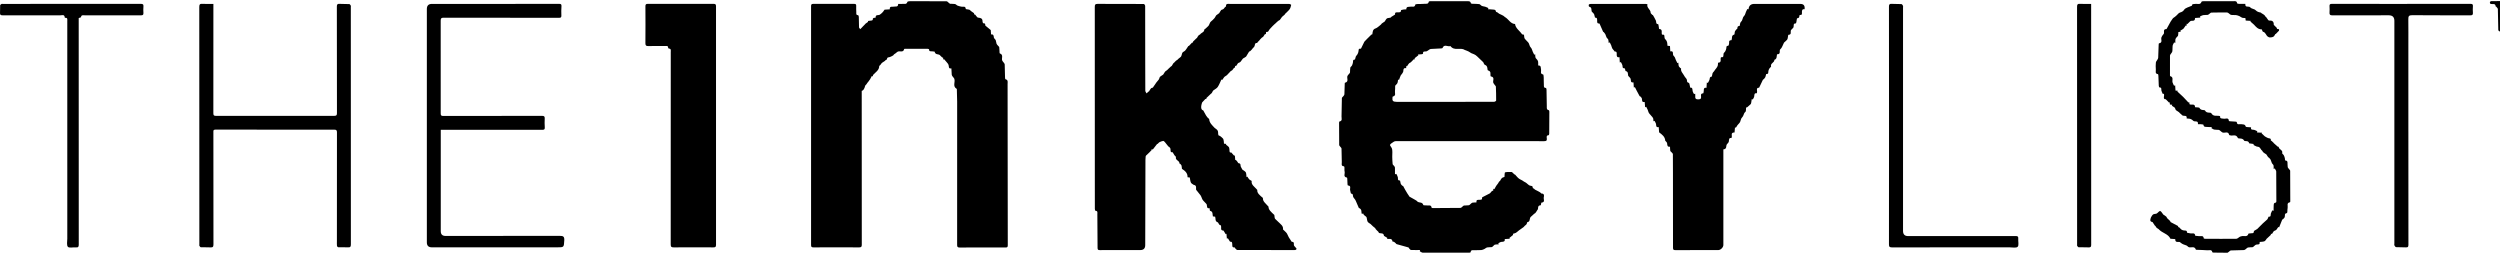 <svg width="197" height="20" viewBox="0 0 197 20" fill="none" xmlns="http://www.w3.org/2000/svg">
<path d="M197 2.494C196.953 2.455 196.867 2.417 196.866 2.377C196.849 1.823 196.849 1.268 196.831 0.714C196.829 0.65 196.75 0.587 196.704 0.526C196.697 0.515 196.661 0.516 196.661 0.51C196.636 0.228 196.416 0.35 196.269 0.313C196.235 0.305 196.195 0.225 196.2 0.183C196.203 0.147 196.267 0.091 196.306 0.09C196.537 0.081 196.768 0.085 197 0.085V2.494L197 2.494Z" fill="black"/>
<path d="M111.894 19.702C111.657 19.702 111.421 19.708 111.185 19.697C111.138 19.694 111.091 19.628 111.049 19.586C111.025 19.561 111.017 19.507 110.992 19.5C110.683 19.411 110.372 19.331 110.064 19.241C110.022 19.23 109.995 19.175 109.958 19.145C109.918 19.111 109.878 19.076 109.833 19.053C109.801 19.036 109.728 19.042 109.727 19.032C109.698 18.727 109.441 18.872 109.291 18.81C109.302 18.789 109.312 18.769 109.323 18.749C109.244 18.7 109.165 18.651 109.086 18.603C109.077 18.597 109.058 18.595 109.058 18.59C109.037 18.33 108.819 18.412 108.674 18.362C108.646 18.352 108.639 18.293 108.614 18.263C108.582 18.225 108.54 18.196 108.505 18.161C108.464 18.12 108.423 18.079 108.386 18.035C108.377 18.025 108.389 17.995 108.38 17.988C108.25 17.885 108.118 17.785 108.003 17.654C107.926 17.597 107.828 17.555 107.778 17.48C107.728 17.404 107.728 17.297 107.704 17.203C107.694 17.164 107.691 17.114 107.665 17.09C107.595 17.024 107.515 16.97 107.439 16.912C107.453 16.892 107.466 16.872 107.479 16.853C107.42 16.846 107.361 16.838 107.294 16.83C107.285 16.735 107.287 16.64 107.262 16.553C107.248 16.501 107.194 16.459 107.152 16.419C107.134 16.402 107.086 16.409 107.079 16.393C106.995 16.206 106.917 16.017 106.836 15.828C106.82 15.791 106.801 15.755 106.779 15.722C106.727 15.645 106.649 15.577 106.624 15.493C106.594 15.396 106.645 15.276 106.471 15.257C106.436 15.253 106.421 15.085 106.392 14.995C106.348 14.862 106.51 14.631 106.211 14.614C106.2 14.614 106.186 14.548 106.184 14.512C106.176 14.375 106.173 14.237 106.165 14.1C106.163 14.063 106.156 13.996 106.143 13.994C105.818 13.944 105.997 13.69 105.957 13.529C105.93 13.425 105.95 13.31 105.943 13.201C105.941 13.166 105.921 13.104 105.907 13.104C105.656 13.095 105.74 12.902 105.734 12.777C105.719 12.42 105.726 12.062 105.711 11.706C105.709 11.652 105.64 11.601 105.604 11.549C105.576 11.509 105.529 11.469 105.528 11.428C105.521 10.845 105.52 10.263 105.52 9.68C105.52 9.643 105.531 9.577 105.546 9.575C105.805 9.528 105.707 9.323 105.712 9.182C105.729 8.698 105.725 8.214 105.74 7.73C105.742 7.677 105.822 7.628 105.861 7.574C105.891 7.531 105.935 7.485 105.938 7.439C105.952 7.171 105.956 6.901 105.964 6.632C105.965 6.594 105.964 6.526 105.977 6.523C106.325 6.444 106.101 6.156 106.181 5.981C106.209 5.919 106.268 5.872 106.311 5.816C106.336 5.783 106.377 5.749 106.38 5.712C106.393 5.587 106.378 5.457 106.403 5.335C106.416 5.271 106.504 5.225 106.536 5.161C106.575 5.083 106.602 4.995 106.614 4.909C106.628 4.81 106.59 4.698 106.762 4.694C106.789 4.694 106.803 4.528 106.841 4.447C106.872 4.382 106.94 4.335 106.973 4.27C107.012 4.193 107.044 4.107 107.053 4.023C107.064 3.921 107.047 3.817 107.203 3.839C107.218 3.841 107.244 3.835 107.248 3.826C107.335 3.65 107.417 3.471 107.507 3.297C107.531 3.252 107.579 3.218 107.615 3.179C107.649 3.143 107.682 3.105 107.717 3.07C107.757 3.029 107.799 2.99 107.84 2.95C107.872 2.918 107.904 2.886 107.936 2.854C107.98 2.81 108.021 2.765 108.068 2.725C108.087 2.71 108.138 2.713 108.14 2.702C108.171 2.516 108.156 2.313 108.401 2.236C108.498 2.205 108.58 2.126 108.665 2.064C108.722 2.024 108.773 1.977 108.824 1.929C108.848 1.907 108.861 1.87 108.886 1.851C108.954 1.8 109.027 1.754 109.118 1.692C109.174 1.609 109.213 1.518 109.281 1.46C109.331 1.419 109.417 1.419 109.488 1.406C109.547 1.395 109.607 1.394 109.637 1.327C109.714 1.28 109.792 1.232 109.87 1.184C109.891 1.171 109.931 1.155 109.93 1.144C109.904 0.926 110.069 0.979 110.18 0.973C110.295 0.967 110.402 0.981 110.398 0.811C110.397 0.792 110.521 0.763 110.589 0.752C110.659 0.74 110.731 0.743 110.816 0.74C110.812 0.483 111.013 0.556 111.155 0.525C111.288 0.495 111.485 0.614 111.528 0.359C111.532 0.334 111.655 0.32 111.724 0.316C111.9 0.308 112.078 0.32 112.253 0.3C112.377 0.286 112.556 0.348 112.587 0.13C112.589 0.112 112.661 0.094 112.7 0.094C113.671 0.092 114.641 0.09 115.612 0.095C115.729 0.096 115.875 0.076 115.904 0.26C115.907 0.279 115.988 0.297 116.034 0.299C116.21 0.308 116.389 0.296 116.562 0.323C116.638 0.335 116.696 0.434 116.774 0.469C116.852 0.504 116.946 0.501 117.03 0.528C117.117 0.555 117.2 0.598 117.285 0.635C117.276 0.666 117.266 0.697 117.256 0.728C117.364 0.734 117.474 0.733 117.581 0.748C117.701 0.765 117.86 0.725 117.882 0.923C117.884 0.943 117.955 0.951 117.989 0.972C118.038 1.004 118.079 1.049 118.129 1.078C118.205 1.12 118.286 1.152 118.364 1.19C118.442 1.228 118.519 1.268 118.583 1.34C118.873 1.496 119.017 1.875 119.386 1.893C119.429 2.246 119.759 2.42 119.946 2.715C120.165 2.674 120.075 2.898 120.131 3.015C120.154 3.064 120.2 3.103 120.237 3.145C120.265 3.178 120.295 3.209 120.324 3.24C120.37 3.291 120.429 3.335 120.461 3.394C120.504 3.474 120.519 3.569 120.559 3.651C120.591 3.714 120.653 3.761 120.686 3.824C120.726 3.902 120.745 3.99 120.78 4.071C120.814 4.152 120.856 4.23 120.895 4.31C120.922 4.3 120.949 4.29 120.976 4.279C120.981 4.366 120.97 4.459 120.998 4.538C121.02 4.604 121.092 4.651 121.134 4.712C121.166 4.759 121.198 4.812 121.205 4.866C121.217 4.957 121.208 5.051 121.208 5.158C121.463 5.153 121.399 5.345 121.434 5.481C121.468 5.615 121.329 5.823 121.601 5.868C121.629 5.873 121.641 6.027 121.645 6.112C121.653 6.299 121.644 6.487 121.657 6.673C121.664 6.779 121.622 6.933 121.822 6.929C121.836 6.928 121.864 7.009 121.865 7.052C121.874 7.492 121.875 7.931 121.888 8.371C121.892 8.491 121.851 8.647 122.046 8.683C122.067 8.687 122.088 8.756 122.088 8.795C122.088 9.373 122.085 9.95 122.079 10.527C122.079 10.572 122.053 10.654 122.037 10.655C121.838 10.66 121.877 10.804 121.889 10.914C121.907 11.084 121.844 11.124 121.678 11.124C117.784 11.119 113.89 11.12 109.996 11.121C109.871 11.121 109.789 11.198 109.688 11.264C109.414 11.441 109.576 11.48 109.663 11.656C109.758 11.85 109.699 12.119 109.709 12.355C109.716 12.547 109.718 12.739 109.74 12.929C109.747 12.983 109.821 13.027 109.858 13.08C109.885 13.119 109.92 13.164 109.922 13.208C109.929 13.383 109.925 13.557 109.925 13.732C109.96 13.722 109.996 13.712 110.032 13.702C110.072 13.789 110.125 13.872 110.149 13.963C110.178 14.07 110.099 14.231 110.319 14.225C110.336 14.224 110.346 14.401 110.38 14.487C110.403 14.545 110.46 14.59 110.506 14.637C110.519 14.65 110.558 14.642 110.565 14.655C110.671 14.851 110.774 15.049 110.895 15.237C110.945 15.311 110.995 15.386 111.045 15.461C111.05 15.469 111.049 15.486 111.056 15.49C111.204 15.575 111.353 15.657 111.501 15.741C111.584 15.787 111.665 15.834 111.731 15.914C111.876 15.985 112.086 15.911 112.159 16.16C112.169 16.193 112.343 16.171 112.439 16.188C112.577 16.213 112.78 16.112 112.81 16.367C112.812 16.381 112.878 16.397 112.913 16.397C113.641 16.395 114.368 16.392 115.096 16.382C115.142 16.382 115.187 16.321 115.232 16.288C115.277 16.256 115.319 16.201 115.367 16.195C115.492 16.178 115.622 16.197 115.745 16.174C115.807 16.163 115.856 16.09 115.912 16.047C115.949 16.018 115.986 15.977 116.028 15.97C116.13 15.954 116.234 15.956 116.349 15.95C116.303 15.707 116.48 15.75 116.606 15.742C116.709 15.735 116.812 15.746 116.785 15.591C116.783 15.577 116.79 15.552 116.8 15.546C116.971 15.456 117.144 15.368 117.316 15.28C117.353 15.261 117.395 15.247 117.422 15.219C117.483 15.156 117.537 15.087 117.594 15.02C117.614 15.034 117.634 15.047 117.654 15.061C117.663 14.998 117.671 14.935 117.679 14.872C117.705 14.883 117.73 14.894 117.755 14.905C117.802 14.819 117.845 14.731 117.898 14.649C117.946 14.575 118.011 14.513 118.057 14.438C118.097 14.373 118.12 14.298 118.201 14.258C118.247 14.183 118.282 14.098 118.342 14.037C118.388 13.991 118.466 13.977 118.55 13.94C118.542 13.954 118.551 13.945 118.553 13.935C118.568 13.812 118.557 13.594 118.602 13.582C118.771 13.536 118.958 13.554 119.139 13.557C119.162 13.557 119.184 13.604 119.209 13.627C119.258 13.671 119.308 13.714 119.359 13.756C119.366 13.762 119.385 13.755 119.391 13.761C119.492 13.867 119.58 13.992 119.697 14.077C119.805 14.156 119.943 14.194 120.049 14.284C120.125 14.329 120.205 14.369 120.277 14.42C120.37 14.485 120.447 14.586 120.548 14.623C120.655 14.662 120.795 14.621 120.78 14.812C120.779 14.831 120.905 14.86 120.948 14.938C121.038 14.984 121.128 15.029 121.218 15.076C121.306 15.121 121.393 15.167 121.456 15.249C121.678 15.243 121.691 15.393 121.651 15.542C121.611 15.689 121.792 15.941 121.465 15.967C121.453 15.968 121.444 16.033 121.436 16.069C121.426 16.105 121.421 16.173 121.411 16.173C121.097 16.19 121.271 16.455 121.137 16.558C121.086 16.636 121.044 16.723 120.981 16.789C120.939 16.832 120.867 16.846 120.836 16.901C120.762 16.967 120.685 17.03 120.615 17.099C120.591 17.123 120.579 17.162 120.567 17.196C120.527 17.317 120.552 17.481 120.357 17.501C120.34 17.503 120.333 17.576 120.315 17.613C120.299 17.647 120.283 17.686 120.255 17.71C120.189 17.765 120.115 17.812 120.061 17.893C119.939 17.98 119.815 18.064 119.694 18.154C119.613 18.215 119.542 18.291 119.456 18.344C119.396 18.382 119.318 18.391 119.234 18.418C119.229 18.461 119.222 18.519 119.222 18.52C119.105 18.615 119.022 18.683 118.939 18.751C118.952 18.771 118.965 18.791 118.978 18.811C118.847 18.82 118.717 18.829 118.572 18.839C118.607 19.054 118.468 19.049 118.317 19.059C118.232 19.065 118.151 19.129 118.069 19.166C118.079 19.197 118.089 19.227 118.099 19.257C118.001 19.261 117.9 19.253 117.807 19.275C117.752 19.288 117.71 19.351 117.662 19.39C117.626 19.42 117.592 19.468 117.552 19.473C117.432 19.488 117.307 19.472 117.19 19.497C117.113 19.512 117.049 19.584 116.974 19.619C116.894 19.656 116.809 19.698 116.723 19.705C116.553 19.72 116.38 19.702 116.211 19.718C116.089 19.729 115.906 19.648 115.884 19.88C115.883 19.895 115.809 19.912 115.768 19.912C114.55 19.915 113.331 19.917 112.113 19.911C112.035 19.91 111.958 19.84 111.881 19.802C111.886 19.768 111.89 19.735 111.895 19.701L111.894 19.702ZM110.803 5.373C110.608 5.337 110.587 5.448 110.582 5.598C110.58 5.668 110.527 5.739 110.487 5.804C110.455 5.858 110.398 5.897 110.373 5.952C110.322 6.063 110.287 6.18 110.245 6.294C110.219 6.287 110.192 6.28 110.166 6.272C110.137 6.562 110.135 6.561 109.962 6.726C109.943 6.744 109.939 6.785 109.938 6.816C109.932 6.932 109.945 7.05 109.924 7.162C109.896 7.319 110.037 7.548 109.75 7.608C109.738 7.611 109.732 7.656 109.728 7.683C109.695 7.952 109.766 8.025 110.068 8.026C111.066 8.027 112.064 8.026 113.062 8.026C114.617 8.027 116.172 8.028 117.727 8.023C117.786 8.023 117.895 7.959 117.896 7.923C117.9 7.556 117.889 7.188 117.875 6.82C117.874 6.784 117.827 6.75 117.802 6.714C117.76 6.656 117.709 6.602 117.678 6.538C117.596 6.371 117.838 6.078 117.473 6.02C117.464 6.019 117.456 5.993 117.453 5.978C117.423 5.822 117.529 5.625 117.251 5.546C117.178 5.525 117.271 5.189 117.015 5.113C116.946 5.092 116.913 4.956 116.881 4.903C116.691 4.722 116.542 4.58 116.393 4.438C116.313 4.358 116.235 4.313 116.154 4.275C116.083 4.242 116.005 4.224 115.935 4.188C115.859 4.149 115.792 4.09 115.715 4.053C115.619 4.006 115.516 3.972 115.415 3.933C115.07 3.708 114.606 4.047 114.291 3.628C114.094 3.712 113.807 3.44 113.67 3.783C113.66 3.808 113.583 3.815 113.536 3.817C113.272 3.833 113.008 3.842 112.744 3.859C112.702 3.862 112.658 3.89 112.62 3.914C112.549 3.956 112.487 4.02 112.411 4.046C112.301 4.083 112.113 3.989 112.134 4.229C112.135 4.241 112.076 4.267 112.043 4.271C111.94 4.283 111.836 4.288 111.733 4.296C111.745 4.315 111.757 4.335 111.768 4.355C111.683 4.422 111.598 4.488 111.482 4.579C111.481 4.582 111.474 4.641 111.467 4.699C111.451 4.686 111.434 4.673 111.418 4.66C111.343 4.736 111.267 4.812 111.192 4.889C111.16 4.933 111.083 4.942 111.041 4.985C110.975 5.05 110.931 5.138 110.878 5.217C110.86 5.206 110.841 5.196 110.823 5.185C110.817 5.244 110.81 5.303 110.803 5.374L110.803 5.373Z" fill="black"/>
<path d="M68.388 1.652C68.486 1.641 68.585 1.634 68.681 1.618C68.715 1.613 68.772 1.584 68.771 1.569C68.761 1.425 68.836 1.389 68.962 1.403C68.974 1.405 69.001 1.388 69.001 1.381C68.986 1.122 69.215 1.229 69.326 1.157C69.475 1.061 69.601 0.93 69.701 0.762C69.837 0.754 69.972 0.745 70.116 0.736C70.089 0.448 70.308 0.557 70.441 0.523C70.572 0.49 70.776 0.585 70.777 0.309C70.897 0.309 71.013 0.318 71.126 0.306C71.262 0.291 71.44 0.373 71.503 0.148C71.513 0.111 71.652 0.093 71.731 0.093C72.685 0.091 73.639 0.092 74.593 0.101C74.648 0.102 74.702 0.177 74.757 0.217C74.796 0.245 74.832 0.293 74.873 0.297C74.999 0.311 75.129 0.293 75.252 0.317C75.326 0.332 75.384 0.414 75.458 0.444C75.549 0.482 75.649 0.497 75.745 0.524C75.874 0.561 76.085 0.437 76.104 0.711C76.106 0.732 76.285 0.731 76.375 0.762C76.431 0.78 76.472 0.84 76.523 0.878C76.586 0.925 76.652 0.969 76.751 1.039C76.752 1.044 76.76 1.103 76.768 1.161C76.785 1.15 76.802 1.138 76.819 1.126C76.879 1.203 76.935 1.283 77.002 1.354C77.027 1.38 77.075 1.391 77.115 1.396C77.268 1.413 77.406 1.444 77.42 1.637C77.428 1.745 77.427 1.862 77.593 1.845C77.605 1.844 77.629 1.893 77.636 1.921C77.645 1.952 77.628 2.002 77.645 2.017C77.771 2.127 77.903 2.231 78.07 2.368C78.076 2.442 78.086 2.571 78.097 2.716C78.295 2.685 78.298 2.813 78.317 2.958C78.327 3.032 78.43 3.089 78.462 3.166C78.499 3.254 78.494 3.36 78.529 3.45C78.552 3.512 78.612 3.56 78.656 3.614C78.684 3.65 78.734 3.682 78.739 3.721C78.756 3.851 78.755 3.983 78.764 4.115C78.766 4.147 78.768 4.202 78.783 4.207C79.101 4.314 78.898 4.591 78.976 4.774C79.003 4.838 79.063 4.887 79.104 4.946C79.131 4.985 79.169 5.029 79.171 5.072C79.183 5.418 79.187 5.764 79.197 6.11C79.198 6.157 79.21 6.239 79.23 6.243C79.456 6.293 79.398 6.478 79.398 6.613C79.406 10.853 79.407 15.093 79.413 19.332C79.413 19.477 79.363 19.503 79.233 19.503C78.03 19.498 76.828 19.496 75.625 19.505C75.446 19.506 75.422 19.444 75.422 19.288C75.426 15.533 75.426 11.777 75.424 8.021C75.424 7.713 75.409 7.406 75.401 7.098C75.4 7.065 75.407 7.012 75.39 7.003C75.041 6.805 75.291 6.469 75.202 6.215C75.176 6.143 75.107 6.088 75.062 6.022C75.035 5.981 75.002 5.937 74.998 5.891C74.983 5.728 74.978 5.564 74.969 5.387C74.737 5.435 74.782 5.264 74.751 5.14C74.73 5.057 74.675 4.984 74.6 4.902C74.531 4.821 74.462 4.741 74.392 4.661C74.373 4.674 74.354 4.688 74.335 4.702C74.327 4.639 74.318 4.576 74.31 4.513C74.296 4.525 74.282 4.537 74.267 4.55C74.194 4.478 74.121 4.406 74.048 4.334C73.929 4.246 73.705 4.33 73.648 4.074C73.644 4.056 73.546 4.065 73.495 4.05C73.388 4.02 73.208 4.111 73.209 3.885C73.209 3.872 73.137 3.847 73.098 3.847C72.513 3.844 71.929 3.845 71.344 3.845C71.312 3.845 71.253 3.848 71.251 3.859C71.182 4.176 70.91 3.991 70.746 4.067C70.682 4.097 70.635 4.159 70.575 4.199C70.51 4.242 70.439 4.275 70.389 4.362C70.297 4.408 70.21 4.473 70.114 4.497C70.007 4.523 69.896 4.505 69.896 4.67C69.896 4.695 69.77 4.721 69.736 4.797C69.662 4.846 69.588 4.893 69.514 4.943C69.494 4.957 69.474 4.974 69.461 4.994C69.412 5.067 69.366 5.142 69.283 5.194C69.287 5.52 69.028 5.662 68.792 5.911C68.794 5.894 68.786 5.958 68.779 6.022C68.752 6.011 68.726 6 68.7 5.989C68.655 6.074 68.615 6.162 68.564 6.244C68.517 6.32 68.46 6.39 68.406 6.462C68.391 6.482 68.368 6.497 68.355 6.519C68.305 6.598 68.258 6.679 68.18 6.743C68.117 7.002 68.025 7.141 67.904 7.162V7.5C67.904 11.427 67.903 15.353 67.909 19.279C67.909 19.453 67.864 19.495 67.692 19.494C66.495 19.486 65.298 19.487 64.101 19.494C63.943 19.495 63.912 19.445 63.912 19.299C63.915 13.03 63.915 6.762 63.912 0.493C63.912 0.354 63.939 0.304 64.091 0.305C65.161 0.312 66.231 0.311 67.301 0.306C67.428 0.306 67.477 0.335 67.469 0.469C67.46 0.633 67.473 0.799 67.476 0.964C67.478 1.069 67.442 1.194 67.622 1.196C67.641 1.196 67.672 1.283 67.674 1.331C67.683 1.605 67.679 1.88 67.692 2.155C67.695 2.204 67.755 2.25 67.788 2.298C67.829 2.257 67.87 2.217 67.91 2.176C67.942 2.143 67.972 2.108 68.004 2.075C68.047 2.031 68.091 1.988 68.134 1.944C68.16 1.917 68.18 1.883 68.209 1.861C68.274 1.811 68.343 1.766 68.41 1.719C68.403 1.697 68.396 1.675 68.388 1.652L68.388 1.652Z" fill="black"/>
<path d="M95.087 7.789C95.029 7.795 94.97 7.802 94.981 7.801C94.873 7.917 94.802 7.993 94.731 8.069C94.592 8.449 94.649 8.667 94.812 8.697C94.899 8.854 94.963 8.981 95.038 9.102C95.101 9.204 95.177 9.3 95.281 9.38C95.303 9.69 95.519 9.866 95.717 10.081C95.789 10.137 95.871 10.185 95.929 10.255C95.968 10.301 95.986 10.377 95.987 10.44C95.989 10.588 95.997 10.72 96.112 10.696C96.234 10.797 96.317 10.846 96.371 10.918C96.412 10.971 96.42 11.052 96.433 11.123C96.445 11.186 96.445 11.252 96.451 11.321C96.519 11.329 96.578 11.335 96.636 11.342C96.624 11.36 96.612 11.378 96.599 11.396C96.675 11.456 96.762 11.506 96.822 11.578C96.861 11.625 96.872 11.704 96.878 11.77C96.891 11.902 96.862 12.061 97.02 12.011C97.118 12.12 97.186 12.197 97.255 12.274C97.272 12.262 97.288 12.25 97.305 12.238C97.313 12.331 97.321 12.422 97.329 12.515C97.331 12.542 97.326 12.591 97.335 12.593C97.487 12.632 97.549 12.856 97.594 12.86C97.807 12.878 97.731 13.033 97.773 13.131C97.806 13.207 97.851 13.278 97.897 13.363C97.997 13.436 98.091 13.483 98.153 13.557C98.195 13.606 98.197 13.692 98.209 13.762C98.22 13.826 98.221 13.891 98.226 13.956C98.25 13.944 98.273 13.932 98.296 13.92C98.341 13.991 98.379 14.069 98.435 14.13C98.479 14.177 98.547 14.203 98.633 14.256C98.578 14.564 98.85 14.703 99.074 14.966C99.043 15.215 99.268 15.385 99.518 15.601C99.492 15.872 99.736 16.027 99.959 16.285C99.948 16.524 100.161 16.701 100.417 16.938C100.419 16.957 100.428 17.054 100.443 17.151C100.448 17.185 100.461 17.226 100.485 17.25C100.553 17.32 100.629 17.383 100.702 17.458C100.894 17.655 101.148 17.8 101.099 18.078C101.232 18.213 101.344 18.296 101.414 18.406C101.488 18.523 101.522 18.666 101.605 18.774C101.653 18.847 101.701 18.921 101.749 18.995C101.763 19.016 101.778 19.055 101.791 19.054C102.04 19.047 101.918 19.254 101.973 19.358C102.002 19.411 102.054 19.452 102.093 19.5C102.122 19.535 102.166 19.572 102.17 19.611C102.172 19.639 102.12 19.688 102.085 19.696C102.022 19.712 101.953 19.705 101.887 19.705C100.425 19.705 98.964 19.707 97.502 19.699C97.444 19.699 97.385 19.613 97.33 19.562C97.309 19.543 97.294 19.49 97.282 19.491C97.067 19.522 97.114 19.357 97.101 19.247C97.089 19.142 97.106 19.03 96.941 19.051C96.926 19.053 96.903 19.009 96.887 18.985C96.843 18.915 96.8 18.843 96.756 18.772C96.73 18.785 96.704 18.797 96.679 18.81C96.667 18.68 96.656 18.551 96.644 18.422C96.624 18.432 96.604 18.442 96.584 18.452C96.535 18.371 96.486 18.291 96.437 18.21C96.428 18.197 96.421 18.17 96.413 18.17C96.135 18.167 96.256 17.947 96.219 17.814C96.213 17.794 96.209 17.754 96.204 17.754C96.035 17.755 96.018 17.54 95.97 17.525C95.717 17.443 95.812 17.23 95.753 17.075C95.695 17.068 95.636 17.06 95.576 17.052C95.529 16.891 95.606 16.674 95.355 16.613C95.328 16.607 95.329 16.485 95.315 16.405C95.065 16.45 95.131 16.255 95.093 16.126C95.076 16.067 95.013 16.021 94.97 15.97C94.946 15.942 94.918 15.917 94.893 15.889C94.846 15.836 94.791 15.787 94.756 15.727C94.717 15.662 94.699 15.584 94.667 15.514C94.627 15.427 94.583 15.342 94.499 15.262C94.435 15.181 94.371 15.1 94.307 15.019C94.152 14.927 94.391 14.611 94.064 14.568C93.989 14.51 93.881 14.466 93.845 14.389C93.79 14.271 93.784 14.131 93.755 13.987C93.708 13.982 93.65 13.975 93.579 13.967C93.594 13.642 93.385 13.463 93.137 13.304C93.126 13.213 93.126 13.118 93.099 13.032C93.082 12.98 93.024 12.94 92.982 12.898C92.972 12.888 92.937 12.888 92.938 12.886C92.968 12.654 92.593 12.639 92.663 12.377C92.673 12.341 92.578 12.281 92.54 12.227C92.495 12.16 92.458 12.086 92.407 11.998C92.17 12.03 92.271 11.812 92.223 11.69C92.202 11.64 92.149 11.602 92.11 11.559C92.104 11.553 92.083 11.561 92.078 11.555C91.985 11.438 91.896 11.317 91.798 11.204C91.761 11.161 91.7 11.1 91.659 11.105C91.556 11.12 91.454 11.16 91.36 11.207C91.308 11.232 91.274 11.294 91.229 11.336C91.22 11.345 91.189 11.334 91.182 11.342C91.08 11.471 90.98 11.602 90.853 11.765C90.839 11.767 90.776 11.776 90.713 11.785C90.725 11.798 90.737 11.812 90.749 11.826C90.678 11.899 90.608 11.972 90.564 12.017C90.459 12.115 90.385 12.182 90.315 12.253C90.294 12.274 90.281 12.309 90.277 12.339C90.268 12.426 90.261 12.514 90.261 12.602C90.255 14.839 90.249 17.077 90.244 19.315C90.244 19.575 90.113 19.705 89.852 19.705C88.793 19.705 87.734 19.704 86.675 19.708C86.551 19.708 86.488 19.694 86.488 19.543C86.489 18.653 86.479 17.763 86.471 16.872C86.47 16.762 86.521 16.616 86.318 16.611C86.302 16.611 86.274 16.511 86.274 16.457C86.271 15.72 86.272 14.983 86.272 14.247C86.272 9.683 86.273 5.119 86.269 0.554C86.269 0.383 86.29 0.305 86.492 0.306C87.705 0.314 88.919 0.307 90.132 0.314C90.17 0.314 90.239 0.416 90.239 0.47C90.245 1.927 90.244 3.384 90.244 4.842C90.244 5.611 90.243 6.381 90.25 7.151C90.251 7.221 90.315 7.29 90.349 7.36C90.403 7.308 90.457 7.257 90.511 7.206C90.521 7.205 90.53 7.205 90.54 7.205C90.592 7.122 90.633 7.03 90.7 6.962C90.742 6.919 90.822 6.914 90.843 6.907C90.949 6.751 91.032 6.622 91.123 6.498C91.18 6.418 91.251 6.348 91.31 6.27C91.334 6.238 91.343 6.196 91.359 6.159C91.374 6.123 91.38 6.075 91.407 6.052C91.476 5.995 91.554 5.95 91.659 5.879C91.707 5.803 91.752 5.728 91.801 5.655C91.814 5.635 91.835 5.617 91.855 5.604C91.924 5.558 91.995 5.515 92.055 5.437C92.134 5.363 92.213 5.289 92.293 5.216C92.303 5.215 92.313 5.213 92.323 5.212C92.368 5.138 92.411 5.062 92.459 4.99C92.474 4.966 92.505 4.954 92.526 4.934C92.578 4.882 92.623 4.822 92.68 4.777C92.734 4.736 92.8 4.712 92.837 4.651C92.909 4.593 92.986 4.538 93.052 4.474C93.082 4.445 93.093 4.396 93.108 4.354C93.149 4.242 93.131 4.126 93.298 4.054C93.435 3.994 93.512 3.797 93.644 3.624C93.646 3.624 93.705 3.616 93.689 3.618C93.804 3.496 93.878 3.418 93.952 3.339C93.968 3.352 93.984 3.365 94.001 3.377C94.006 3.319 94.012 3.26 94.011 3.279C94.132 3.16 94.21 3.084 94.287 3.009C94.296 3.007 94.305 3.006 94.314 3.004C94.359 2.929 94.392 2.843 94.453 2.784C94.499 2.739 94.58 2.728 94.614 2.657C94.686 2.605 94.761 2.555 94.83 2.499C94.856 2.478 94.873 2.444 94.886 2.413C94.895 2.389 94.88 2.347 94.895 2.334C95.002 2.236 95.126 2.153 95.22 2.045C95.286 1.97 95.307 1.859 95.359 1.77C95.387 1.722 95.437 1.687 95.478 1.648C95.506 1.621 95.539 1.599 95.566 1.571C95.616 1.521 95.665 1.47 95.711 1.416C95.738 1.383 95.756 1.344 95.779 1.307C95.801 1.27 95.817 1.226 95.849 1.199C95.909 1.146 95.978 1.104 96.072 1.038C96.123 0.956 96.17 0.869 96.229 0.792C96.25 0.765 96.302 0.764 96.338 0.747C96.372 0.73 96.412 0.715 96.434 0.687C96.486 0.621 96.528 0.548 96.609 0.508C96.588 0.251 96.781 0.309 96.921 0.309C98.476 0.307 100.032 0.307 101.587 0.311C101.643 0.311 101.749 0.37 101.746 0.381C101.718 0.498 101.694 0.628 101.626 0.722C101.529 0.855 101.395 0.96 101.279 1.079C101.258 1.1 101.25 1.135 101.229 1.155C101.164 1.214 101.095 1.269 101.026 1.328C100.962 1.418 100.911 1.499 100.851 1.571C100.828 1.599 100.782 1.605 100.75 1.627C100.709 1.656 100.671 1.689 100.634 1.723C100.591 1.762 100.551 1.804 100.509 1.843C100.481 1.869 100.451 1.891 100.423 1.917C100.37 1.967 100.317 2.018 100.266 2.069C100.242 2.092 100.221 2.119 100.198 2.143C100.151 2.193 100.099 2.239 100.056 2.293C100.012 2.348 99.977 2.411 99.918 2.501C99.899 2.504 99.836 2.513 99.769 2.523C99.762 2.587 99.756 2.646 99.75 2.705L99.689 2.672C99.638 2.75 99.589 2.831 99.533 2.905C99.514 2.93 99.47 2.935 99.445 2.957C99.399 2.997 99.357 3.042 99.315 3.087C99.289 3.115 99.269 3.148 99.244 3.176C99.196 3.227 99.145 3.275 99.099 3.326C99.082 3.344 99.072 3.39 99.061 3.389C98.852 3.369 98.903 3.546 98.852 3.65C98.823 3.712 98.759 3.757 98.712 3.811C98.683 3.845 98.659 3.883 98.63 3.916C98.593 3.957 98.555 3.997 98.512 4.032C98.488 4.051 98.441 4.049 98.427 4.07C98.346 4.196 98.273 4.327 98.195 4.454C98.185 4.471 98.162 4.479 98.144 4.49C98.073 4.534 98.002 4.578 97.942 4.616C97.862 4.725 97.811 4.801 97.752 4.87C97.729 4.898 97.689 4.913 97.656 4.931C97.621 4.949 97.573 4.955 97.551 4.983C97.496 5.054 97.451 5.134 97.401 5.21C97.377 5.199 97.353 5.188 97.329 5.178C97.324 5.236 97.319 5.295 97.314 5.353C97.295 5.342 97.275 5.331 97.256 5.32C97.203 5.393 97.16 5.476 97.095 5.536C97.047 5.581 96.971 5.595 96.94 5.647C96.867 5.724 96.794 5.802 96.678 5.926C96.641 5.95 96.565 5.998 96.493 6.049C96.473 6.063 96.46 6.087 96.446 6.107C96.4 6.172 96.355 6.237 96.31 6.301C96.289 6.289 96.268 6.277 96.247 6.264C96.151 6.464 96.075 6.678 95.952 6.859C95.876 6.972 95.726 7.033 95.614 7.123C95.581 7.15 95.562 7.196 95.54 7.234C95.519 7.268 95.509 7.312 95.481 7.338C95.417 7.396 95.346 7.445 95.283 7.518C95.205 7.591 95.126 7.665 95.048 7.738C95.061 7.755 95.074 7.772 95.087 7.788L95.087 7.789Z" fill="black"/>
<path d="M130.97 2.732C131.223 2.691 131.133 2.888 131.172 3.008C131.193 3.074 131.266 3.123 131.304 3.186C131.336 3.239 131.361 3.3 131.373 3.36C131.389 3.439 131.388 3.521 131.395 3.605C131.464 3.613 131.523 3.619 131.594 3.627C131.602 3.765 131.61 3.9 131.618 4.048C131.881 4.001 131.812 4.188 131.839 4.323C131.852 4.388 131.933 4.437 131.968 4.501C132.007 4.573 132.024 4.656 132.058 4.731C132.094 4.813 132.137 4.892 132.177 4.972L132.257 4.94C132.264 5.027 132.256 5.118 132.283 5.198C132.304 5.261 132.366 5.312 132.414 5.364C132.427 5.379 132.471 5.384 132.47 5.388C132.426 5.634 132.616 5.781 132.714 5.966C132.731 5.997 132.748 6.029 132.768 6.057C132.82 6.129 132.893 6.193 132.922 6.273C132.956 6.369 132.894 6.488 133.075 6.527C133.136 6.54 133.15 6.766 133.19 6.91C133.388 6.882 133.356 7.043 133.379 7.18C133.393 7.261 133.449 7.335 133.487 7.413C133.518 7.403 133.549 7.394 133.58 7.385C133.583 7.443 133.594 7.503 133.587 7.561C133.559 7.776 133.648 7.846 133.863 7.828C133.993 7.816 134.044 7.791 134.046 7.651C134.048 7.538 133.977 7.355 134.215 7.356C134.229 7.356 134.256 7.224 134.257 7.153C134.258 7.008 134.267 6.882 134.472 6.921C134.481 6.774 134.49 6.639 134.498 6.503C134.526 6.514 134.554 6.525 134.581 6.536C134.623 6.455 134.674 6.378 134.705 6.293C134.741 6.195 134.698 6.06 134.877 6.041C134.91 6.038 134.916 5.857 134.952 5.764C134.973 5.709 135.03 5.668 135.067 5.619C135.096 5.581 135.119 5.538 135.147 5.5C135.182 5.453 135.225 5.411 135.256 5.362C135.295 5.303 135.338 5.243 135.358 5.177C135.378 5.105 135.374 5.026 135.381 4.943C135.711 4.934 135.524 4.656 135.617 4.507C135.861 4.547 135.788 4.358 135.817 4.225C135.831 4.16 135.913 4.113 135.947 4.049C135.987 3.972 136.022 3.888 136.034 3.803C136.049 3.706 136.022 3.597 136.183 3.612C136.2 3.614 136.23 3.524 136.246 3.474C136.281 3.358 136.181 3.164 136.428 3.17C136.441 3.171 136.463 3.111 136.468 3.077C136.49 2.939 136.449 2.778 136.658 2.727C136.694 2.718 136.682 2.556 136.714 2.473C136.737 2.412 136.794 2.362 136.838 2.309C136.86 2.284 136.91 2.261 136.908 2.24C136.899 2.113 136.937 2.05 137.079 2.042C137.102 2.041 137.105 1.876 137.139 1.796C137.167 1.73 137.238 1.683 137.269 1.618C137.311 1.533 137.323 1.434 137.364 1.349C137.394 1.288 137.459 1.244 137.491 1.183C137.53 1.106 137.549 1.019 137.581 0.938C137.613 0.861 137.652 0.786 137.688 0.71L137.767 0.737C137.774 0.728 137.785 0.72 137.786 0.711C137.815 0.442 137.967 0.308 138.243 0.308C139.451 0.308 140.659 0.308 141.867 0.308C142.129 0.308 142.24 0.448 142.2 0.729C142.006 0.699 141.989 0.82 141.992 0.973C141.994 1.067 142.021 1.198 141.845 1.178C141.827 1.176 141.785 1.221 141.787 1.241C141.799 1.369 141.751 1.421 141.618 1.441C141.586 1.445 141.58 1.612 141.56 1.704C141.548 1.753 141.53 1.844 141.517 1.843C141.272 1.837 141.371 2.029 141.33 2.143C141.31 2.2 141.248 2.242 141.205 2.292C141.175 2.326 141.133 2.357 141.119 2.397C141.077 2.523 141.199 2.734 140.926 2.744C140.905 2.745 140.893 2.912 140.873 3.001C140.862 3.047 140.852 3.099 140.823 3.132C140.761 3.202 140.687 3.261 140.581 3.359C140.541 3.446 140.495 3.546 140.449 3.646C140.412 3.724 140.375 3.802 140.302 3.865C140.157 3.979 140.381 4.283 140.027 4.28C140.013 4.382 140.008 4.481 139.981 4.574C139.968 4.62 139.917 4.657 139.878 4.693C139.864 4.706 139.819 4.707 139.819 4.71C139.847 4.938 139.484 4.976 139.561 5.236C139.571 5.269 139.472 5.327 139.438 5.383C139.399 5.446 139.366 5.517 139.35 5.589C139.326 5.695 139.387 5.848 139.177 5.832C139.163 5.831 139.146 5.994 139.111 6.072C139.081 6.138 139.024 6.192 138.975 6.248C138.963 6.263 138.929 6.262 138.921 6.277C138.822 6.479 138.727 6.682 138.618 6.911C138.308 6.905 138.536 7.207 138.425 7.353C138.222 7.315 138.254 7.471 138.231 7.605C138.217 7.687 138.159 7.762 138.12 7.84C138.093 7.829 138.066 7.818 138.039 7.807C138.024 7.909 138.011 8.011 137.992 8.112C137.985 8.147 137.972 8.187 137.948 8.212C137.883 8.277 137.811 8.336 137.683 8.449C137.532 8.434 137.612 8.637 137.569 8.765C137.551 8.819 137.481 8.853 137.453 8.906C137.411 8.985 137.393 9.078 137.35 9.156C137.313 9.225 137.242 9.276 137.208 9.346C137.168 9.429 137.16 9.528 137.12 9.612C137.092 9.674 137.035 9.723 136.99 9.777C136.966 9.807 136.935 9.831 136.914 9.862C136.869 9.928 136.829 9.998 136.787 10.066C136.764 10.055 136.74 10.044 136.717 10.033C136.706 10.167 136.694 10.301 136.682 10.439C136.31 10.431 136.548 10.734 136.432 10.878C136.249 10.845 136.246 10.973 136.236 11.123C136.23 11.208 136.165 11.288 136.09 11.357C135.974 11.484 136.119 11.742 135.801 11.773V12.181C135.801 14.556 135.801 16.932 135.801 19.307C135.801 19.492 135.587 19.706 135.402 19.706C134.277 19.706 133.151 19.704 132.026 19.709C131.894 19.709 131.833 19.693 131.833 19.535C131.836 17.577 131.832 15.62 131.829 13.662C131.829 13.156 131.832 12.65 131.823 12.145C131.822 12.092 131.749 12.039 131.707 11.988C131.678 11.953 131.624 11.924 131.618 11.886C131.601 11.784 131.603 11.679 131.597 11.559C131.399 11.591 131.383 11.47 131.372 11.318C131.366 11.233 131.3 11.153 131.221 11.088C131.204 10.771 130.972 10.603 130.737 10.428C130.727 10.294 130.717 10.159 130.706 10.013C130.489 10.059 130.515 9.914 130.496 9.781C130.482 9.691 130.418 9.609 130.377 9.523C130.349 9.533 130.32 9.544 130.291 9.555C130.284 9.474 130.293 9.387 130.266 9.314C130.24 9.247 130.176 9.195 130.128 9.136C130.104 9.107 130.079 9.078 130.055 9.049C130.01 8.996 129.954 8.948 129.923 8.887C129.884 8.813 129.869 8.727 129.837 8.649C129.804 8.57 129.762 8.494 129.723 8.417C129.694 8.428 129.664 8.439 129.635 8.451C129.624 8.316 129.613 8.182 129.601 8.035C129.344 8.08 129.413 7.887 129.378 7.757C129.361 7.694 129.295 7.644 129.248 7.591C129.239 7.581 129.208 7.587 129.203 7.578C129.119 7.426 129.037 7.273 128.957 7.12C128.913 7.037 128.874 6.953 128.832 6.869C128.803 6.878 128.774 6.887 128.745 6.896C128.737 6.766 128.729 6.636 128.719 6.491C128.458 6.535 128.533 6.33 128.491 6.201C128.473 6.145 128.415 6.101 128.375 6.053C128.348 6.02 128.302 5.991 128.296 5.955C128.273 5.81 128.311 5.638 128.095 5.598C128.078 5.595 128.078 5.52 128.065 5.481C128.053 5.444 128.03 5.377 128.016 5.378C127.812 5.395 127.876 5.235 127.843 5.135C127.816 5.05 127.766 4.972 127.727 4.891C127.698 4.902 127.669 4.912 127.64 4.923C127.632 4.788 127.624 4.653 127.615 4.506C127.415 4.544 127.393 4.432 127.397 4.281C127.4 4.178 127.416 4.049 127.24 4.06C127.222 4.061 127.202 4.007 127.18 3.98C127.135 3.924 127.078 3.876 127.046 3.814C127.007 3.74 126.994 3.653 126.963 3.574C126.93 3.495 126.889 3.419 126.851 3.342C126.821 3.353 126.79 3.365 126.759 3.376C126.752 3.291 126.76 3.2 126.732 3.123C126.708 3.058 126.63 3.015 126.597 2.952C126.556 2.875 126.543 2.783 126.504 2.705C126.47 2.639 126.416 2.583 126.369 2.524C126.36 2.513 126.331 2.515 126.326 2.504C126.242 2.316 126.16 2.126 126.077 1.936C126.063 1.905 126.04 1.849 126.026 1.85C125.824 1.87 125.863 1.719 125.855 1.609C125.848 1.5 125.872 1.388 125.695 1.392C125.672 1.392 125.655 1.213 125.618 1.124C125.595 1.069 125.539 1.028 125.498 0.981C125.47 0.949 125.425 0.92 125.419 0.885C125.395 0.742 125.441 0.568 125.221 0.527C125.202 0.523 125.179 0.41 125.199 0.366C125.214 0.332 125.293 0.311 125.344 0.311C126.58 0.308 127.815 0.308 129.051 0.309C129.266 0.309 129.481 0.309 129.696 0.312C129.738 0.312 129.779 0.328 129.82 0.336C129.732 0.619 130.074 0.74 130.07 0.998C130.069 1.057 130.159 1.119 130.209 1.177C130.218 1.187 130.247 1.184 130.253 1.195C130.333 1.339 130.421 1.48 130.487 1.63C130.531 1.731 130.456 1.895 130.663 1.904C130.685 1.905 130.701 2.07 130.718 2.16C130.726 2.202 130.729 2.281 130.739 2.282C131.061 2.304 130.885 2.573 130.97 2.733L130.97 2.732Z" fill="black"/>
<path d="M52.602 3.625C52.112 3.625 51.6 3.617 51.089 3.63C50.907 3.634 50.856 3.583 50.858 3.402C50.867 2.434 50.865 1.466 50.859 0.498C50.858 0.35 50.897 0.303 51.052 0.304C52.779 0.31 54.505 0.31 56.231 0.304C56.387 0.303 56.422 0.351 56.422 0.498C56.418 6.762 56.418 13.025 56.423 19.289C56.423 19.463 56.368 19.494 56.208 19.493C55.172 19.486 54.135 19.485 53.097 19.494C52.908 19.496 52.852 19.453 52.852 19.255C52.858 14.201 52.857 9.147 52.856 4.094C52.856 3.977 52.905 3.83 52.694 3.825C52.666 3.824 52.64 3.711 52.602 3.625L52.602 3.625Z" fill="black"/>
<path d="M16.815 0.308C16.815 0.397 16.815 0.467 16.815 0.538C16.815 3.331 16.817 6.124 16.812 8.918C16.812 9.077 16.842 9.131 17.017 9.13C20.122 9.124 23.227 9.124 26.333 9.129C26.503 9.129 26.552 9.09 26.552 8.914C26.546 6.115 26.55 3.316 26.544 0.518C26.544 0.341 26.592 0.293 26.763 0.304C27.016 0.321 27.27 0.308 27.523 0.322C27.566 0.324 27.613 0.393 27.642 0.441C27.659 0.469 27.645 0.516 27.645 0.555C27.645 6.785 27.645 13.015 27.649 19.245C27.649 19.418 27.626 19.505 27.424 19.491C27.171 19.474 26.916 19.494 26.663 19.485C26.624 19.483 26.559 19.419 26.554 19.377C26.539 19.258 26.548 19.136 26.548 19.015C26.548 16.156 26.547 13.296 26.552 10.437C26.553 10.263 26.505 10.216 26.333 10.217C23.212 10.22 20.09 10.219 16.968 10.214C16.802 10.214 16.815 10.305 16.815 10.414C16.816 13.361 16.814 16.308 16.82 19.255C16.821 19.452 16.767 19.507 16.576 19.494C16.328 19.477 16.079 19.496 15.832 19.485C15.789 19.483 15.741 19.415 15.712 19.368C15.694 19.341 15.709 19.293 15.709 19.255C15.709 13.019 15.71 6.784 15.703 0.548C15.703 0.338 15.762 0.291 15.959 0.303C16.238 0.321 16.518 0.308 16.816 0.308L16.815 0.308Z" fill="black"/>
<path d="M34.732 10.227C34.732 10.31 34.732 10.37 34.732 10.43C34.732 13.025 34.732 15.62 34.732 18.215C34.732 18.466 34.856 18.592 35.106 18.592C38.106 18.592 41.106 18.595 44.106 18.586C44.382 18.585 44.483 18.637 44.465 18.941C44.431 19.488 44.454 19.49 43.894 19.49C40.607 19.49 37.32 19.49 34.033 19.49C33.768 19.49 33.636 19.361 33.636 19.103V0.71C33.636 0.442 33.769 0.308 34.034 0.308C35.942 0.308 37.851 0.308 39.759 0.308C41.193 0.308 42.627 0.31 44.061 0.304C44.205 0.304 44.252 0.338 44.244 0.486C44.228 0.732 44.224 0.981 44.236 1.227C44.243 1.383 44.18 1.403 44.045 1.403C41.017 1.399 37.989 1.402 34.962 1.396C34.773 1.395 34.727 1.441 34.727 1.629C34.734 4.065 34.734 6.501 34.728 8.937C34.728 9.095 34.767 9.137 34.928 9.137C37.52 9.132 40.112 9.135 42.704 9.13C42.864 9.129 42.933 9.16 42.924 9.333C42.911 9.569 42.913 9.807 42.928 10.042C42.938 10.201 42.876 10.23 42.731 10.23C40.619 10.226 38.507 10.227 36.394 10.227C35.849 10.227 35.304 10.227 34.732 10.227H34.732Z" fill="black"/>
<path d="M177.386 10.035C177.338 10.268 177.511 10.205 177.631 10.233C177.717 10.253 177.796 10.307 177.878 10.346C177.867 10.376 177.857 10.406 177.846 10.436C177.981 10.444 178.116 10.451 178.252 10.459C178.239 10.476 178.226 10.492 178.213 10.508C178.291 10.58 178.368 10.652 178.466 10.743C178.546 10.787 178.629 10.848 178.722 10.881C178.821 10.916 178.97 10.874 178.938 11.062C178.936 11.074 178.987 11.091 179.008 11.111C179.06 11.156 179.11 11.204 179.159 11.252C179.162 11.255 179.158 11.266 179.161 11.268C179.269 11.365 179.375 11.463 179.486 11.556C179.503 11.571 179.563 11.566 179.563 11.568C179.55 11.788 179.92 11.803 179.833 12.07C179.822 12.102 179.923 12.162 179.953 12.218C179.995 12.297 180.033 12.384 180.047 12.471C180.063 12.566 180.028 12.678 180.19 12.666C180.209 12.665 180.248 12.734 180.252 12.773C180.263 12.904 180.252 13.038 180.273 13.167C180.283 13.227 180.347 13.279 180.386 13.335C180.414 13.375 180.465 13.416 180.466 13.457C180.472 14.26 180.473 15.062 180.474 15.865C180.474 15.89 180.463 15.936 180.451 15.938C180.164 15.984 180.299 16.214 180.267 16.366C180.244 16.473 180.253 16.585 180.242 16.694C180.238 16.729 180.222 16.791 180.206 16.793C179.99 16.815 180.074 16.989 180.036 17.103C180.014 17.169 179.948 17.221 179.898 17.276C179.885 17.29 179.848 17.288 179.842 17.301C179.757 17.506 179.675 17.712 179.593 17.918C179.573 17.906 179.553 17.894 179.533 17.883C179.482 17.957 179.436 18.035 179.38 18.104C179.354 18.135 179.308 18.149 179.27 18.17C179.236 18.188 179.19 18.197 179.168 18.224C179.115 18.294 179.072 18.371 179.025 18.445C179 18.432 178.976 18.419 178.952 18.406C178.944 18.465 178.937 18.523 178.939 18.511C178.819 18.623 178.74 18.696 178.603 18.824C178.588 18.845 178.548 18.931 178.482 18.985C178.432 19.027 178.35 19.035 178.28 19.047C178.21 19.06 178.139 19.06 178.059 19.066C178.102 19.321 177.911 19.243 177.787 19.277C177.72 19.296 177.666 19.363 177.606 19.408C177.573 19.434 177.541 19.476 177.506 19.48C177.385 19.494 177.26 19.477 177.144 19.503C177.072 19.52 177.016 19.598 176.95 19.643C176.91 19.67 176.865 19.704 176.821 19.705C176.479 19.718 176.137 19.718 175.796 19.735C175.739 19.738 175.686 19.804 175.632 19.841C175.592 19.867 175.553 19.916 175.513 19.916C175.155 19.918 174.796 19.911 174.438 19.905C174.402 19.904 174.337 19.894 174.334 19.879C174.285 19.632 174.088 19.735 173.952 19.723C173.672 19.7 173.391 19.697 173.111 19.685C173.084 19.684 173.037 19.682 173.033 19.669C172.927 19.349 172.641 19.556 172.458 19.47C172.406 19.445 172.372 19.382 172.319 19.356C172.242 19.317 172.155 19.298 172.074 19.266C171.985 19.23 171.898 19.187 171.823 19.115C171.71 18.968 171.403 19.213 171.407 18.841C171.274 18.831 171.144 18.822 171.031 18.814C170.847 18.41 170.398 18.391 170.088 18.045C170.074 18.035 169.985 17.994 169.922 17.929C169.88 17.886 169.873 17.808 169.801 17.776C169.752 17.701 169.703 17.626 169.654 17.551C169.642 17.533 169.633 17.502 169.619 17.5C169.339 17.454 169.469 17.238 169.499 17.122C169.554 17.045 169.594 16.946 169.667 16.898C169.741 16.85 169.852 16.864 169.939 16.831C169.994 16.809 170.033 16.75 170.082 16.71C170.121 16.678 170.162 16.631 170.205 16.627C170.24 16.624 170.287 16.668 170.317 16.701C170.367 16.758 170.407 16.822 170.471 16.911C170.548 16.963 170.64 17.009 170.708 17.077C170.75 17.12 170.755 17.199 170.806 17.226C170.884 17.3 170.962 17.373 171.04 17.446C171.028 17.457 171.017 17.468 171.006 17.48C171.201 17.583 171.396 17.686 171.632 17.811C171.631 17.807 171.639 17.865 171.648 17.924C171.663 17.911 171.677 17.898 171.692 17.886C171.763 17.957 171.829 18.036 171.907 18.097C171.951 18.132 172.016 18.142 172.074 18.157C172.18 18.184 172.348 18.116 172.336 18.335C172.335 18.348 172.514 18.366 172.607 18.391C172.74 18.427 172.955 18.296 172.986 18.573C172.989 18.594 173.179 18.585 173.279 18.607C173.415 18.637 173.631 18.513 173.656 18.788C173.657 18.8 173.733 18.815 173.774 18.815C174.59 18.819 175.406 18.826 176.222 18.816C176.314 18.814 176.402 18.707 176.496 18.658C176.545 18.632 176.603 18.623 176.658 18.609C176.837 18.561 177.091 18.714 177.179 18.412C177.184 18.393 177.271 18.403 177.317 18.39C177.429 18.357 177.618 18.444 177.607 18.209C177.607 18.196 177.646 18.181 177.667 18.167C177.742 18.121 177.817 18.076 177.875 18.04C178.037 17.877 178.17 17.738 178.308 17.606C178.422 17.498 178.544 17.4 178.658 17.293C178.688 17.264 178.701 17.217 178.721 17.177C178.738 17.142 178.756 17.073 178.767 17.074C178.974 17.098 178.914 16.943 178.941 16.838C178.964 16.747 179.018 16.664 179.058 16.578C179.093 16.588 179.128 16.598 179.162 16.608C179.162 16.489 179.154 16.369 179.165 16.251C179.176 16.136 179.138 15.983 179.333 15.967C179.351 15.965 179.377 15.907 179.377 15.875C179.377 15.089 179.378 14.303 179.367 13.518C179.366 13.437 179.291 13.357 179.251 13.276C179.221 13.286 179.19 13.296 179.16 13.306C179.16 13.214 179.176 13.117 179.154 13.031C179.139 12.969 179.06 12.925 179.03 12.864C178.987 12.777 178.97 12.676 178.927 12.588C178.899 12.531 178.848 12.484 178.803 12.436C178.78 12.412 178.743 12.401 178.724 12.375C178.675 12.308 178.632 12.236 178.584 12.162C178.48 12.092 178.391 12.051 178.329 11.985C178.284 11.938 178.273 11.858 178.202 11.825C178.146 11.748 178.102 11.657 178.03 11.601C177.978 11.559 177.886 11.571 177.818 11.544C177.732 11.51 177.651 11.462 177.568 11.42C177.578 11.396 177.588 11.372 177.598 11.348C177.501 11.334 177.404 11.32 177.307 11.306C177.28 11.302 177.233 11.298 177.231 11.287C177.182 11.036 176.884 11.168 176.839 11.081C176.71 10.83 176.385 10.965 176.341 10.867C176.192 10.533 175.92 10.739 175.723 10.66C175.703 10.652 175.665 10.651 175.663 10.642C175.589 10.289 175.295 10.521 175.123 10.435C175.064 10.406 175.018 10.354 174.964 10.313C174.927 10.285 174.89 10.242 174.848 10.236C174.728 10.221 174.604 10.234 174.486 10.211C174.406 10.195 174.335 10.136 174.259 10.097C174.269 10.067 174.279 10.038 174.288 10.009C174.174 10.009 174.057 10.023 173.946 10.005C173.827 9.986 173.654 10.046 173.631 9.828C173.629 9.807 173.487 9.795 173.409 9.787C173.344 9.78 173.278 9.785 173.197 9.785C173.232 9.52 173.046 9.581 172.902 9.557C172.841 9.547 172.792 9.473 172.732 9.436C172.68 9.404 172.624 9.374 172.565 9.361C172.485 9.344 172.402 9.344 172.306 9.336C172.353 9.064 172.144 9.152 172.013 9.114C171.958 9.098 171.917 9.036 171.868 8.997C171.811 8.951 171.753 8.906 171.701 8.839C171.622 8.787 171.539 8.74 171.466 8.682C171.438 8.66 171.432 8.612 171.414 8.576C171.398 8.541 171.388 8.495 171.361 8.474C171.291 8.421 171.213 8.378 171.139 8.331C171.152 8.307 171.164 8.283 171.177 8.259C171.119 8.251 171.06 8.244 170.992 8.235C170.982 8.173 170.973 8.111 170.964 8.048C170.95 8.06 170.935 8.072 170.921 8.085C170.85 8.012 170.779 7.939 170.662 7.82C170.384 7.83 170.597 7.526 170.508 7.382C170.483 7.391 170.458 7.401 170.433 7.41C170.395 7.322 170.345 7.238 170.32 7.146C170.293 7.043 170.368 6.888 170.163 6.889C170.145 6.889 170.115 6.809 170.112 6.764C170.099 6.501 170.093 6.237 170.081 5.974C170.079 5.928 170.066 5.843 170.05 5.842C169.799 5.815 169.889 5.621 169.88 5.488C169.866 5.302 169.862 5.113 169.883 4.928C169.892 4.844 169.969 4.768 170.013 4.686C170.034 4.646 170.063 4.601 170.065 4.558C170.08 4.217 170.089 3.877 170.102 3.537C170.103 3.495 170.11 3.418 170.123 3.416C170.459 3.366 170.25 3.092 170.325 2.937C170.362 2.858 170.399 2.779 170.469 2.711C170.62 2.597 170.374 2.289 170.723 2.289C170.834 2.088 170.941 1.892 171.044 1.706C171.101 1.622 171.151 1.547 171.203 1.472C171.218 1.452 171.234 1.43 171.254 1.416C171.326 1.367 171.401 1.321 171.479 1.247C171.552 1.175 171.626 1.102 171.699 1.029C171.824 0.95 171.979 0.971 172.107 0.772C172.211 0.609 172.492 0.56 172.733 0.442C172.714 0.292 172.876 0.325 173.014 0.306C173.177 0.284 173.393 0.405 173.481 0.137C173.493 0.1 173.633 0.092 173.713 0.092C174.469 0.088 175.224 0.086 175.98 0.094C176.095 0.095 176.262 0.051 176.283 0.259C176.285 0.278 176.364 0.301 176.408 0.302C176.578 0.307 176.749 0.304 176.935 0.304C176.905 0.581 177.098 0.502 177.234 0.53C177.298 0.543 177.346 0.62 177.409 0.651C177.492 0.692 177.587 0.707 177.669 0.749C177.733 0.783 177.78 0.847 177.842 0.886C177.898 0.92 177.961 0.948 178.025 0.963C178.093 0.98 178.166 0.979 178.207 1.042C178.287 1.092 178.377 1.133 178.444 1.197C178.488 1.238 178.498 1.314 178.568 1.343C178.625 1.425 178.677 1.509 178.74 1.586C178.759 1.609 178.806 1.625 178.838 1.622C179.147 1.596 179.177 1.802 179.175 1.96C179.289 2.075 179.365 2.151 179.441 2.228C179.428 2.244 179.415 2.26 179.402 2.277C179.46 2.285 179.518 2.293 179.587 2.302C179.587 2.366 179.587 2.429 179.587 2.415C179.474 2.531 179.402 2.606 179.329 2.68C179.32 2.678 179.312 2.676 179.303 2.675C179.253 2.747 179.218 2.843 179.15 2.886C179.072 2.934 178.965 2.948 178.869 2.951C178.812 2.953 178.746 2.916 178.695 2.88C178.552 2.777 178.538 2.55 178.325 2.503C178.286 2.495 178.267 2.394 178.229 2.313C177.929 2.328 177.76 2.101 177.617 1.947C177.487 1.832 177.409 1.763 177.33 1.693C177.342 1.677 177.353 1.662 177.364 1.646C177.234 1.638 177.103 1.629 176.963 1.62C176.953 1.553 176.944 1.491 176.934 1.419C176.848 1.414 176.761 1.424 176.686 1.4C176.61 1.376 176.548 1.309 176.473 1.275C176.388 1.237 176.297 1.202 176.205 1.19C176.075 1.174 175.938 1.196 175.81 1.172C175.739 1.158 175.68 1.083 175.613 1.039C175.576 1.015 175.534 0.984 175.495 0.984C175.081 0.982 174.668 0.981 174.255 0.992C174.199 0.993 174.146 1.063 174.091 1.099C174.05 1.126 174.011 1.168 173.967 1.173C173.847 1.186 173.723 1.172 173.605 1.193C173.519 1.208 173.441 1.262 173.359 1.299C173.367 1.328 173.375 1.358 173.383 1.387C173.247 1.397 173.112 1.407 172.971 1.417C172.972 1.762 172.685 1.565 172.58 1.684C172.506 1.756 172.432 1.828 172.358 1.901C172.344 1.889 172.329 1.876 172.315 1.864C172.309 1.923 172.302 1.982 172.295 2.04C172.276 2.029 172.257 2.017 172.238 2.006C172.184 2.083 172.131 2.16 172.076 2.236C172.062 2.255 172.043 2.274 172.023 2.287C171.953 2.332 171.881 2.375 171.811 2.418C171.823 2.443 171.835 2.468 171.848 2.493C171.786 2.503 171.723 2.514 171.654 2.526C171.647 2.622 171.654 2.718 171.63 2.805C171.614 2.859 171.547 2.897 171.51 2.947C171.475 2.994 171.432 3.045 171.423 3.099C171.409 3.189 171.419 3.283 171.419 3.375C171.386 3.365 171.353 3.356 171.319 3.346C171.279 3.434 171.218 3.518 171.203 3.61C171.18 3.755 171.205 3.909 171.178 4.053C171.163 4.133 171.083 4.2 171.038 4.277C171.017 4.311 170.995 4.352 170.995 4.39C170.992 4.895 170.993 5.401 170.994 5.906C170.994 5.939 170.996 5.996 171.008 5.999C171.305 6.078 171.144 6.326 171.197 6.494C171.225 6.585 171.274 6.67 171.314 6.757C171.344 6.747 171.373 6.737 171.402 6.727C171.411 6.861 171.42 6.996 171.429 7.135C171.499 7.142 171.558 7.148 171.617 7.154L171.571 7.205C171.727 7.349 171.886 7.489 172.036 7.638C172.181 7.781 172.316 7.935 172.455 8.083C172.472 8.068 172.49 8.053 172.507 8.038C172.517 8.101 172.527 8.163 172.536 8.214C172.684 8.309 172.967 8.119 172.972 8.449C173.099 8.468 173.296 8.45 173.323 8.509C173.425 8.736 173.715 8.63 173.759 8.714C173.89 8.963 174.191 8.82 174.253 8.926C174.434 9.234 174.712 9.063 174.945 9.154C174.915 9.377 175.089 9.325 175.228 9.353C175.372 9.383 175.615 9.22 175.638 9.534C175.639 9.545 175.706 9.556 175.743 9.558C175.88 9.568 176.017 9.573 176.155 9.584C176.191 9.587 176.256 9.602 176.257 9.614C176.273 9.887 176.485 9.757 176.614 9.786C176.747 9.816 176.902 9.763 176.964 9.975C176.98 10.028 177.224 10.014 177.387 10.034L177.386 10.035Z" fill="black"/>
<path d="M189.78 10.365C189.78 13.339 189.778 16.314 189.784 19.288C189.784 19.46 189.737 19.504 189.573 19.493C189.32 19.478 189.066 19.492 188.813 19.476C188.765 19.472 188.71 19.393 188.68 19.337C188.659 19.299 188.676 19.24 188.676 19.191C188.676 13.341 188.676 7.491 188.676 1.641C188.676 1.35 188.529 1.205 188.236 1.205C186.752 1.205 185.269 1.202 183.786 1.209C183.607 1.21 183.553 1.153 183.566 0.983C183.578 0.819 183.577 0.653 183.566 0.489C183.556 0.344 183.607 0.304 183.752 0.304C185.313 0.309 186.874 0.308 188.434 0.308C190.513 0.308 192.592 0.309 194.672 0.304C194.818 0.304 194.879 0.335 194.865 0.492C194.851 0.662 194.852 0.834 194.865 1.003C194.877 1.162 194.825 1.209 194.664 1.208C193.136 1.202 191.608 1.213 190.081 1.197C189.82 1.194 189.773 1.282 189.776 1.507C189.785 2.205 189.779 2.904 189.779 3.602V10.365L189.78 10.365Z" fill="black"/>
<path d="M148.855 9.887C148.855 6.764 148.856 3.641 148.85 0.518C148.85 0.341 148.9 0.293 149.07 0.304C149.323 0.32 149.578 0.307 149.83 0.322C149.876 0.325 149.928 0.4 149.955 0.452C149.975 0.492 149.959 0.549 149.959 0.599C149.959 6.466 149.959 12.332 149.959 18.199C149.959 18.469 150.093 18.604 150.363 18.604C153.186 18.604 156.01 18.605 158.834 18.601C158.988 18.6 159.052 18.63 159.038 18.797C159.019 19.02 159.108 19.328 158.993 19.445C158.879 19.56 158.569 19.489 158.345 19.489C155.262 19.49 152.179 19.488 149.096 19.494C148.909 19.494 148.849 19.457 148.85 19.257C148.857 16.134 148.855 13.01 148.855 9.887L148.855 9.887Z" fill="black"/>
<path d="M6.202 1.423V1.649C6.202 7.521 6.201 13.393 6.206 19.266C6.206 19.441 6.172 19.512 5.983 19.494C5.766 19.472 5.452 19.562 5.351 19.45C5.236 19.323 5.303 19.026 5.303 18.803C5.302 13.085 5.302 7.366 5.302 1.648C5.302 1.532 5.34 1.39 5.14 1.405C5.127 1.406 5.102 1.389 5.102 1.379C5.088 1.11 4.882 1.209 4.749 1.208C3.238 1.203 1.727 1.202 0.216 1.208C0.052 1.209 -0.012 1.17 0.002 0.998C0.018 0.807 -0 0.613 0.011 0.421C0.013 0.382 0.077 0.339 0.121 0.311C0.144 0.295 0.185 0.308 0.218 0.308C3.842 0.308 7.465 0.309 11.088 0.304C11.252 0.304 11.318 0.339 11.303 0.511C11.288 0.68 11.291 0.853 11.302 1.022C11.311 1.171 11.251 1.208 11.11 1.207C9.626 1.203 8.143 1.205 6.659 1.206C6.546 1.206 6.41 1.162 6.382 1.349C6.378 1.377 6.281 1.392 6.202 1.423L6.202 1.423Z" fill="black"/>
<path d="M164.782 0.308V0.518C164.782 6.774 164.782 13.03 164.786 19.286C164.786 19.454 164.745 19.503 164.577 19.494C164.319 19.479 164.059 19.495 163.8 19.484C163.757 19.483 163.709 19.415 163.68 19.368C163.662 19.341 163.676 19.293 163.676 19.255C163.676 13.015 163.677 6.776 163.672 0.536C163.672 0.348 163.716 0.292 163.906 0.303C164.191 0.32 164.477 0.308 164.782 0.308Z" fill="black"/>
</svg>
